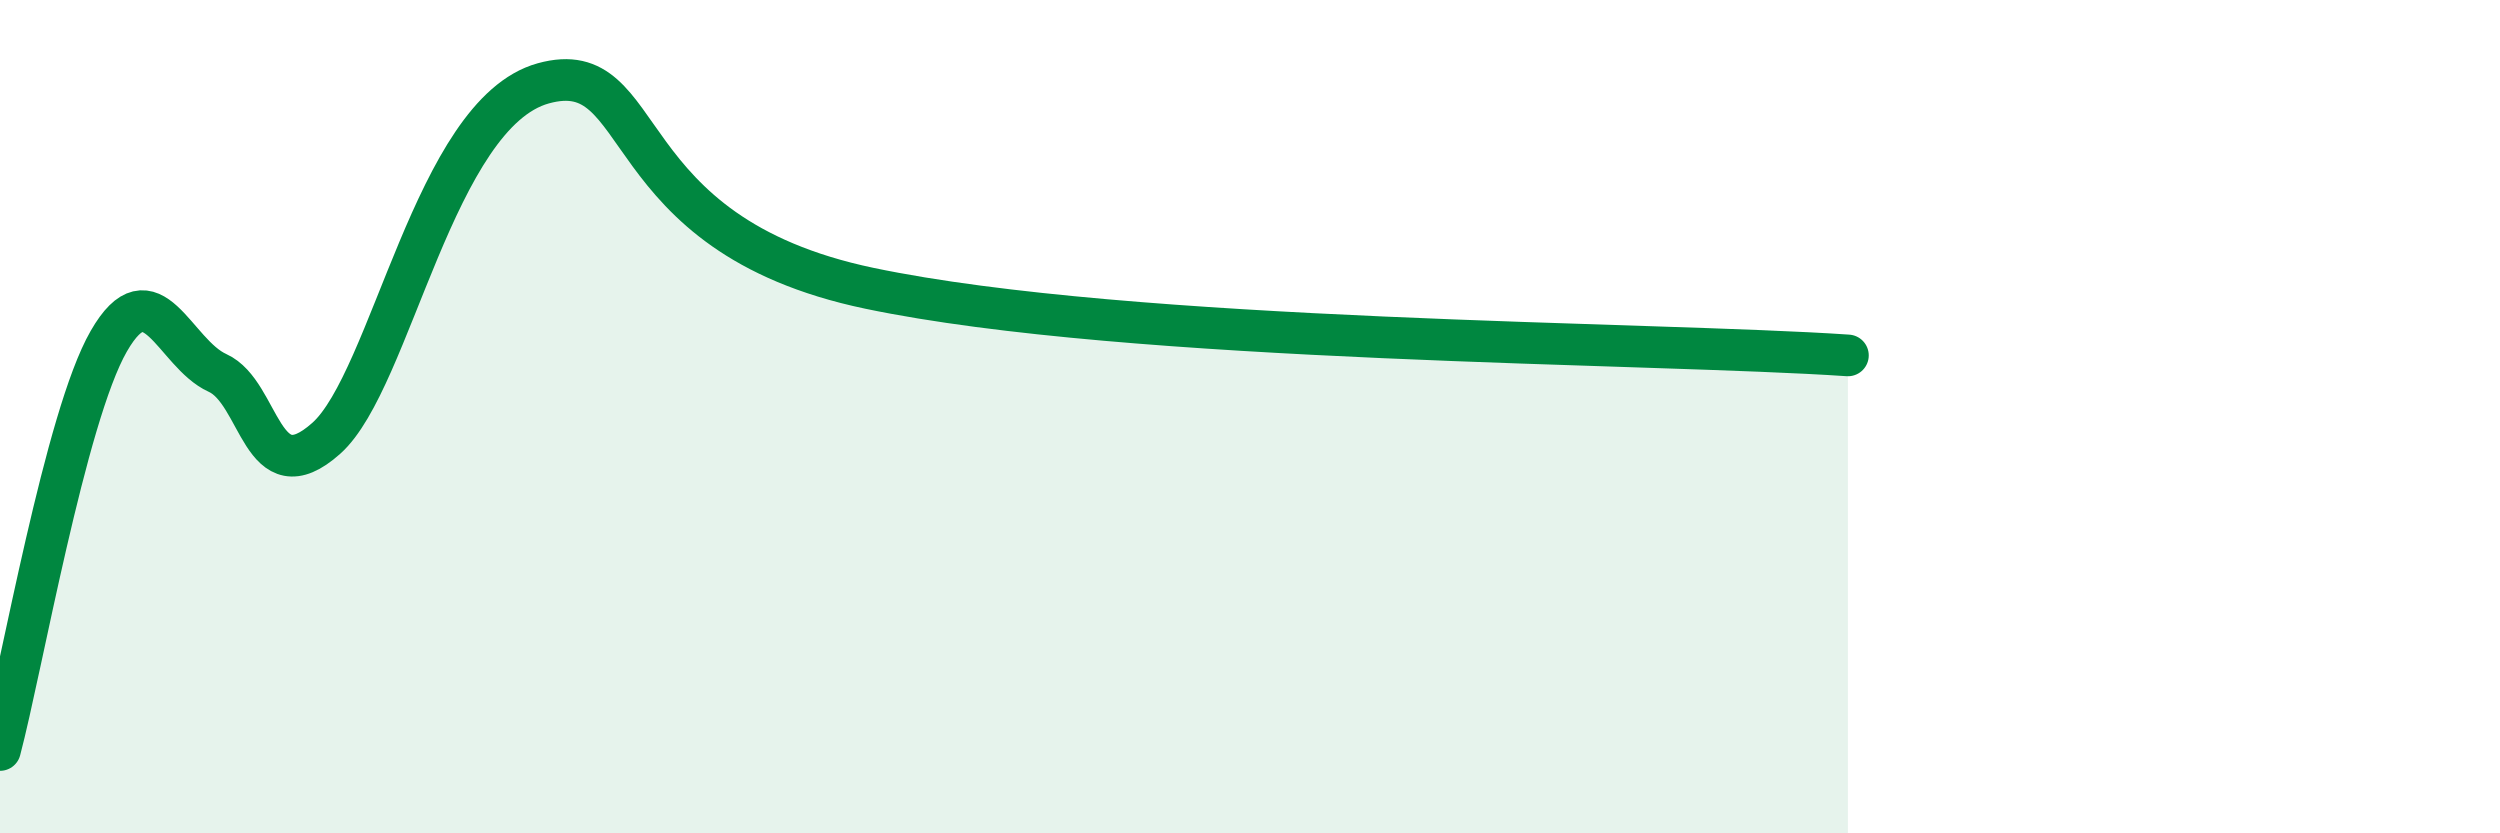 
    <svg width="60" height="20" viewBox="0 0 60 20" xmlns="http://www.w3.org/2000/svg">
      <path
        d="M 0,18 C 0.52,16.04 1.57,10 2.61,8.19 C 3.65,6.38 4.18,8.48 5.22,8.95 C 6.26,9.42 6.27,11.91 7.83,10.52 C 9.39,9.13 10.43,2.72 13.04,2 C 15.65,1.28 14.61,5.61 20.87,6.92 C 27.13,8.23 39.65,8.21 44.35,8.53L44.35 20L0 20Z"
        fill="#008740"
        opacity="0.1"
        stroke-linecap="round"
        stroke-linejoin="round"
      />
      <path
        d="M 0,18 C 0.52,16.04 1.57,10 2.61,8.19 C 3.65,6.38 4.18,8.48 5.22,8.95 C 6.26,9.42 6.27,11.91 7.83,10.52 C 9.39,9.13 10.43,2.72 13.04,2 C 15.65,1.28 14.61,5.61 20.87,6.92 C 27.13,8.23 39.65,8.21 44.35,8.53"
        stroke="#008740"
        stroke-width="1"
        fill="none"
        stroke-linecap="round"
        stroke-linejoin="round"
      />
    </svg>
  